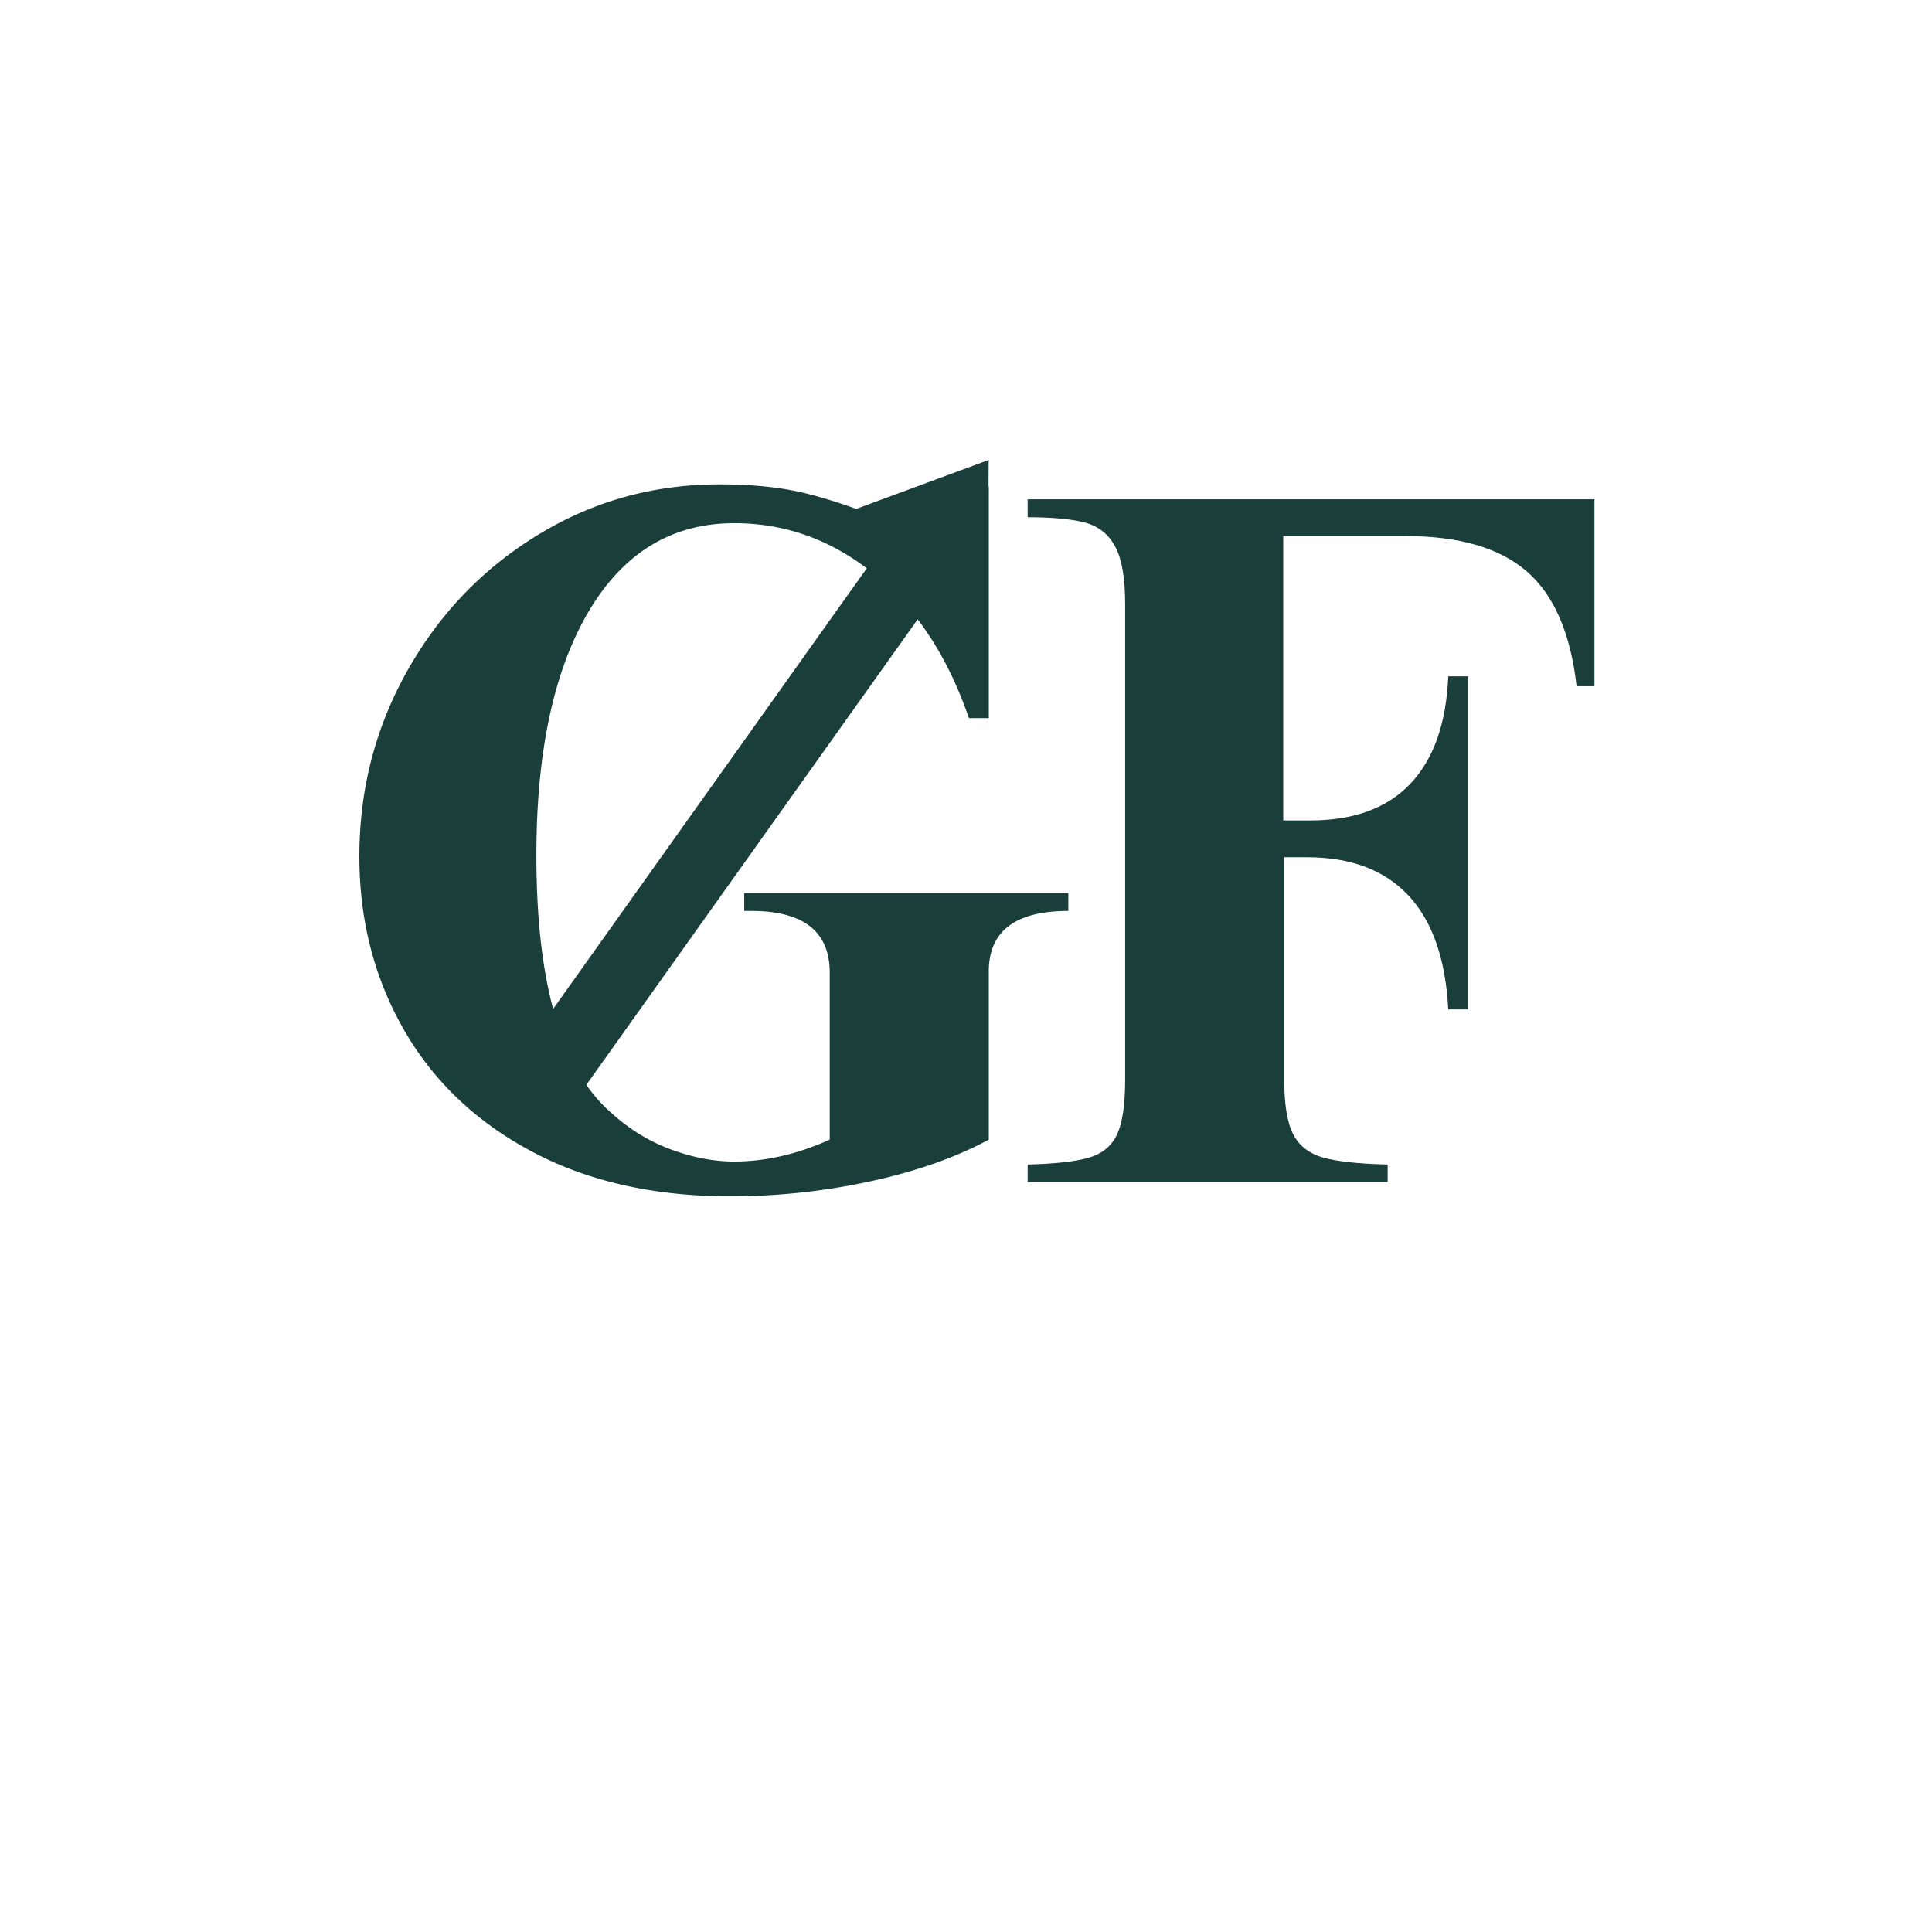 <?xml version="1.0" encoding="UTF-8"?>
<svg data-bbox="69.752 80.16 239.73 152.043" height="500" viewBox="0 0 375 375" width="500" xmlns="http://www.w3.org/2000/svg" data-type="color">
    <g>
        <defs>
            <clipPath id="9b6aa9ec-4acf-4609-b676-b62c5f1dcb85">
                <path d="m184.313 111.512-78.895 110.84-11.238-8 78.894-110.84Zm0 0"/>
            </clipPath>
            <clipPath id="8096f273-3221-47d4-992d-c13d758aa9a5">
                <path d="M165 89h27v29h-27Zm0 0"/>
            </clipPath>
            <clipPath id="ddd28871-0b83-4f4a-87e0-5325a0611cc2">
                <path d="m178.91 80.16 26.047 18.278-13.18 18.785-26.047-18.278Zm0 0"/>
            </clipPath>
            <clipPath id="361d8e1e-be18-4e4a-9775-1580f475671e">
                <path d="m191.902 89.277-.191 27.899-25.98-18.23Zm0 0"/>
            </clipPath>
        </defs>
        <path d="M139.627 94.016q10.03.002 17.172 1.843 7.137 1.83 14.485 4.907 5.59 2.313 7.906 2.312c2.445 0 4.281-.703 5.5-2.11q1.828-2.12 3.375-6.562h3.86v44.969h-3.86q-6.176-17.954-18.328-27.89-12.16-9.939-27.219-9.938-18.142.001-28.281 17.172-10.125 17.174-10.125 47.281c0 24.574 4.695 41.11 14.094 49.61q5.401 5.016 11.859 7.437c4.312 1.605 8.46 2.406 12.453 2.406 6.05 0 12.227-1.414 18.531-4.25v-32.422c0-7.976-5.086-11.969-15.25-11.969h-1.344v-3.468h62.907v3.469q-15.439 0-15.438 11.765v32.625q-9.645 5.203-23.062 8.11a128.4 128.4 0 0 1-27.11 2.89q-22.204.001-38.515-8.687-16.3-8.686-24.89-23.735-8.596-15.06-8.595-33.578-.002-19.5 9.36-36.094c6.25-11.07 14.71-19.851 25.39-26.343q16.013-9.75 35.125-9.75m0 0" fill="#1a3e3a" data-color="1"/>
        <g clip-path="url(#9b6aa9ec-4acf-4609-b676-b62c5f1dcb85)">
            <path d="m184.313 111.512-78.91 110.863-11.239-8 78.91-110.863Zm0 0" fill="#1a3e3a" data-color="1"/>
        </g>
        <g clip-path="url(#8096f273-3221-47d4-992d-c13d758aa9a5)">
            <g clip-path="url(#ddd28871-0b83-4f4a-87e0-5325a0611cc2)">
                <g clip-path="url(#361d8e1e-be18-4e4a-9775-1580f475671e)">
                    <path d="m178.91 80.16 25.977 18.227-13.184 18.781-25.973-18.223Zm0 0" fill="#1a3e3a" data-color="1"/>
                </g>
            </g>
        </g>
        <path d="M309.482 133.188h-3.469q-1.75-15.437-9.671-22.282c-5.274-4.57-13.118-6.86-23.532-6.86h-23.734v55.204h5.203q12.733 0 19.484-7.14 6.763-7.139 7.344-20.844h3.86v64.656h-3.86q-.769-14.671-7.719-22.094-6.955-7.436-19.687-7.437h-4.438v43.03c0 4.9.578 8.47 1.735 10.72q1.733 3.376 5.781 4.53 4.06 1.16 12.563 1.36v3.469h-69.875v-3.469q8.108-.2 11.968-1.36c2.57-.769 4.375-2.28 5.406-4.53q1.547-3.374 1.547-10.516v-92.453q-.002-7.53-1.937-11.094c-1.281-2.383-3.211-3.926-5.781-4.625q-3.862-1.061-11.203-1.062v-3.485h110.015Zm0 0" fill="#1a3e3a" data-color="1"/>
    </g>
</svg>
